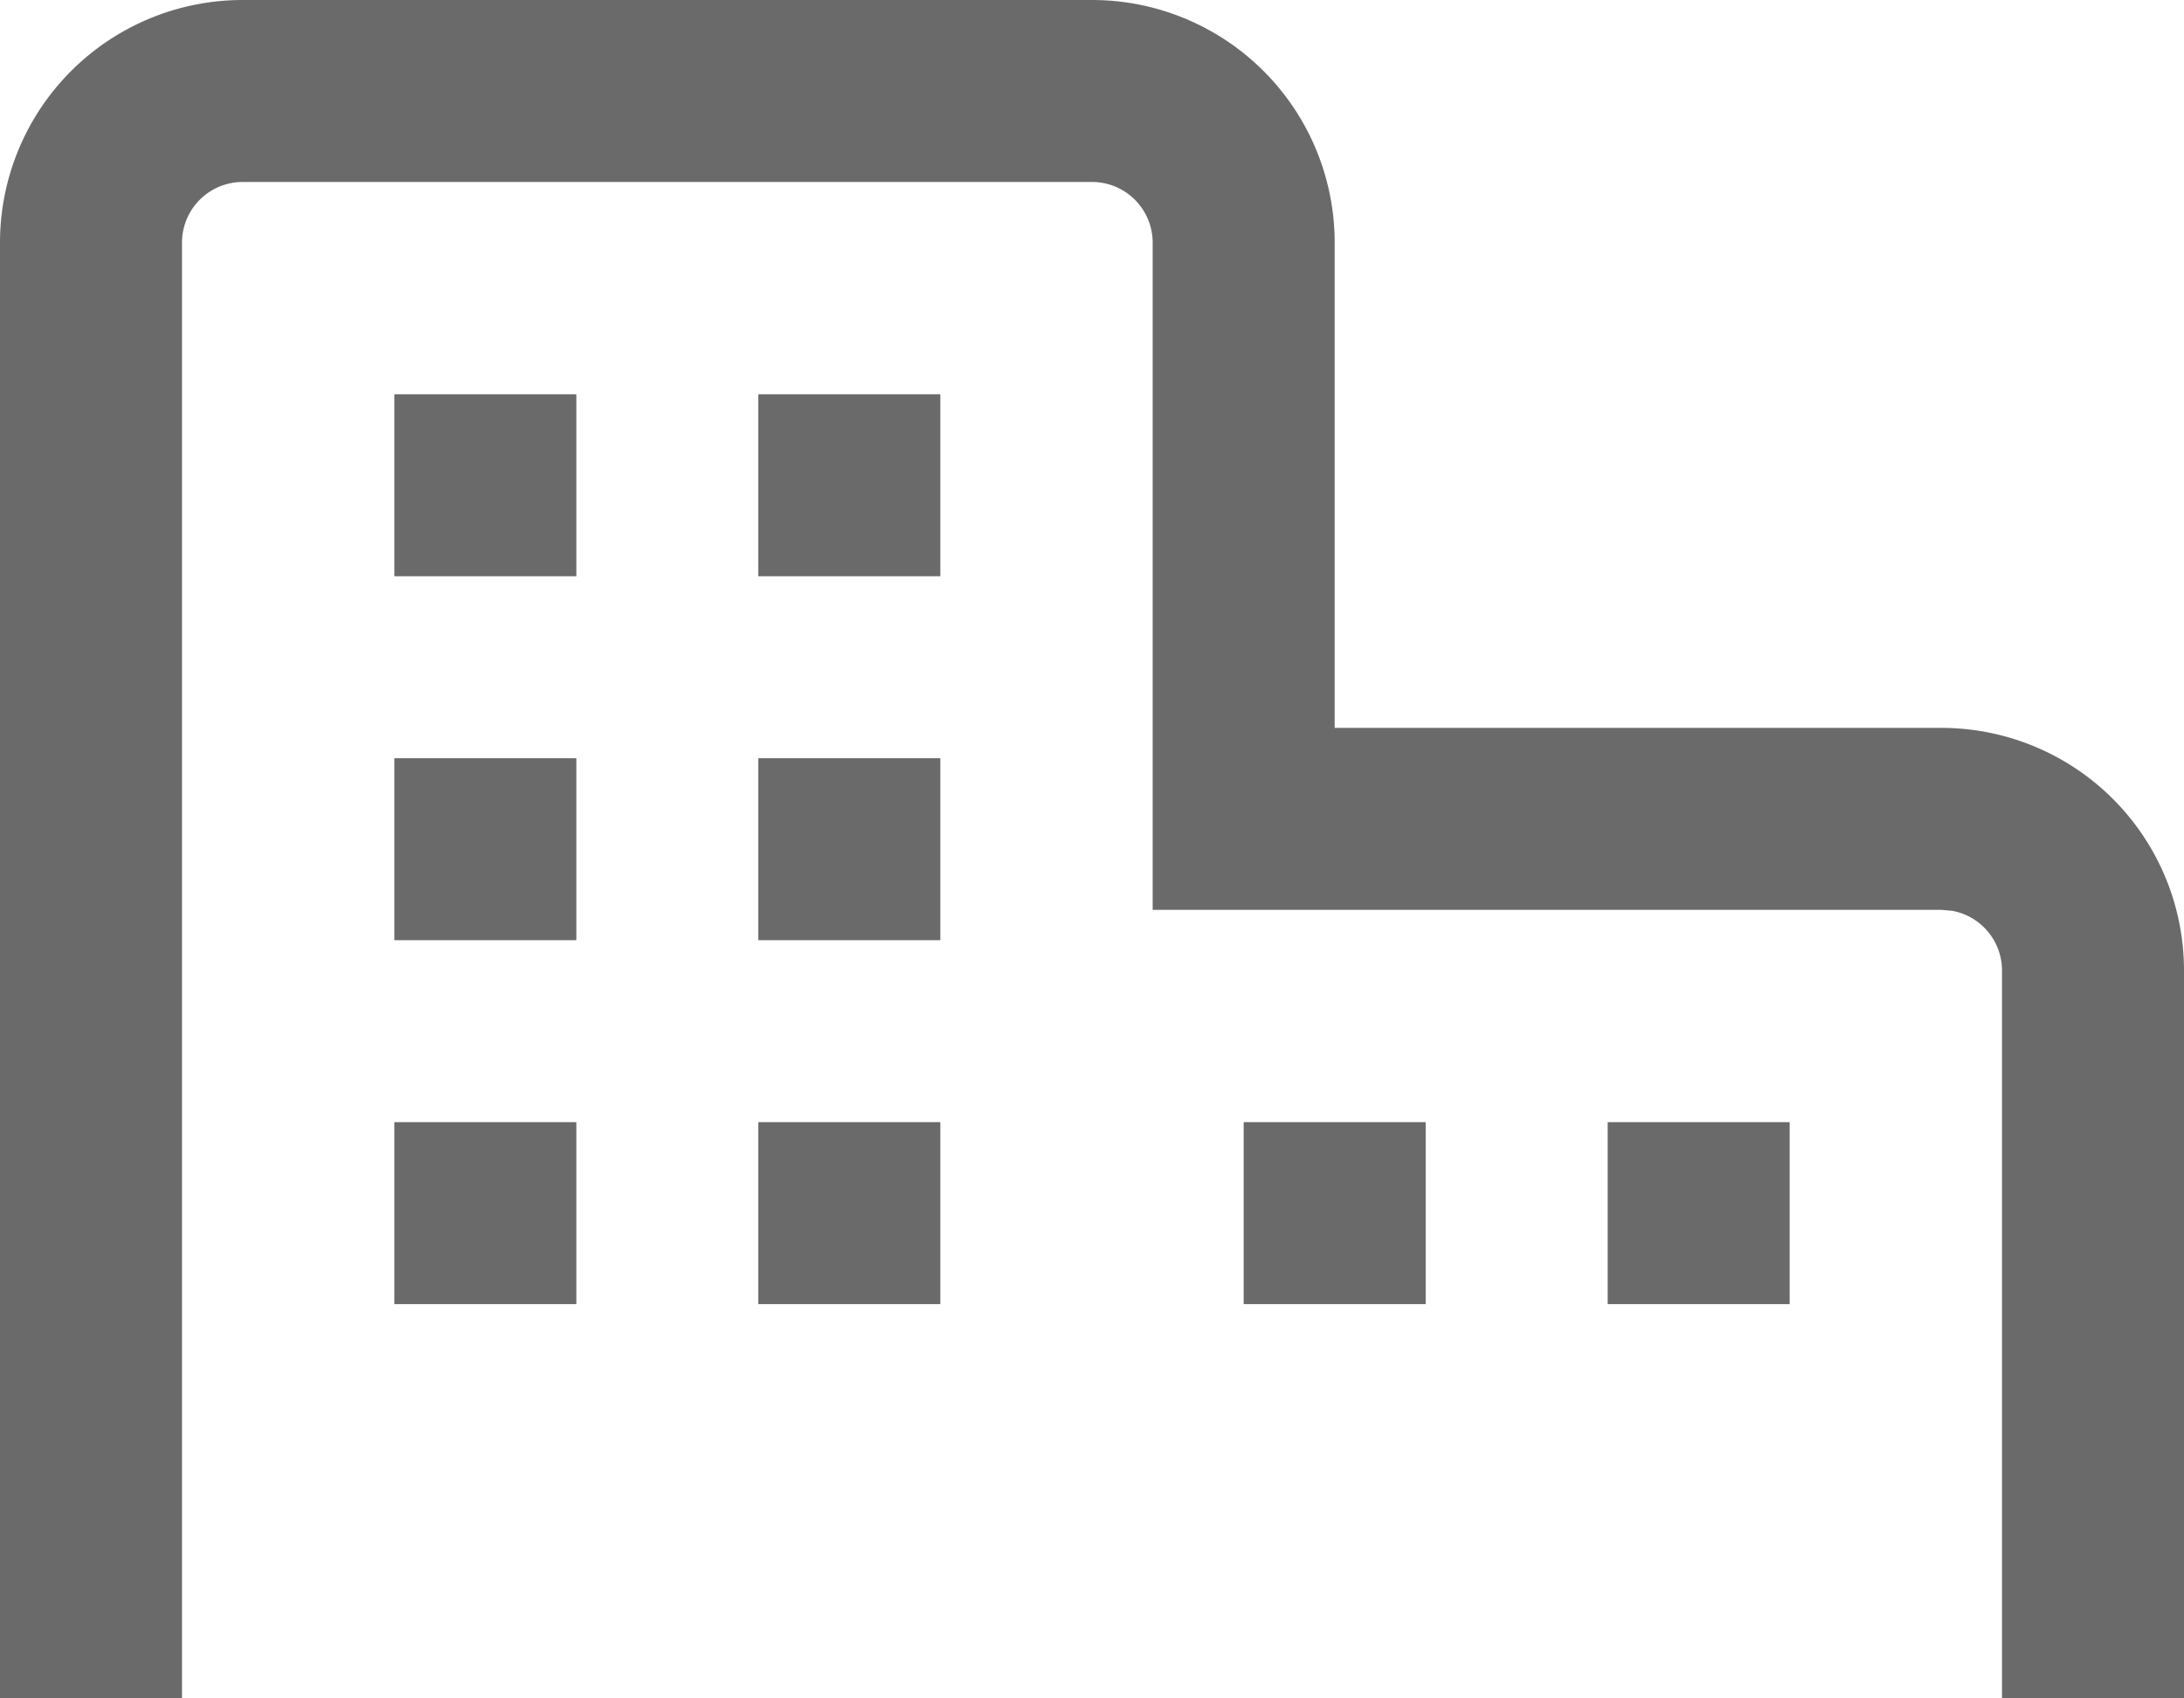 <svg width="27" height="21" viewBox="0 0 27 21" xmlns="http://www.w3.org/2000/svg">
    <path d="M13.5 0a3 3 0 0 1 3 3v6H24a3 3 0 0 1 3 3v9h-2.25v-9a.75.75 0 0 0-.615-.738L24 11.25h-9.75V3a.75.75 0 0 0-.75-.75H3a.75.75 0 0 0-.75.75v18H0V3a3 3 0 0 1 3-3h10.5zM7.125 13.875v2.25h-2.25v-2.25h2.25zm10.5 0v2.25h-2.25v-2.25h2.25zm-6 0v2.25h-2.25v-2.25h2.25zm10.5 0v2.25h-2.25v-2.25h2.25zm-15-4.5v2.25h-2.25v-2.25h2.25zm4.5 0v2.25h-2.25v-2.25h2.25zm-4.5-4.5v2.25h-2.25v-2.25h2.25zm4.5 0v2.25h-2.25v-2.25h2.25z" fill="#6A6A6A"/>
</svg>
